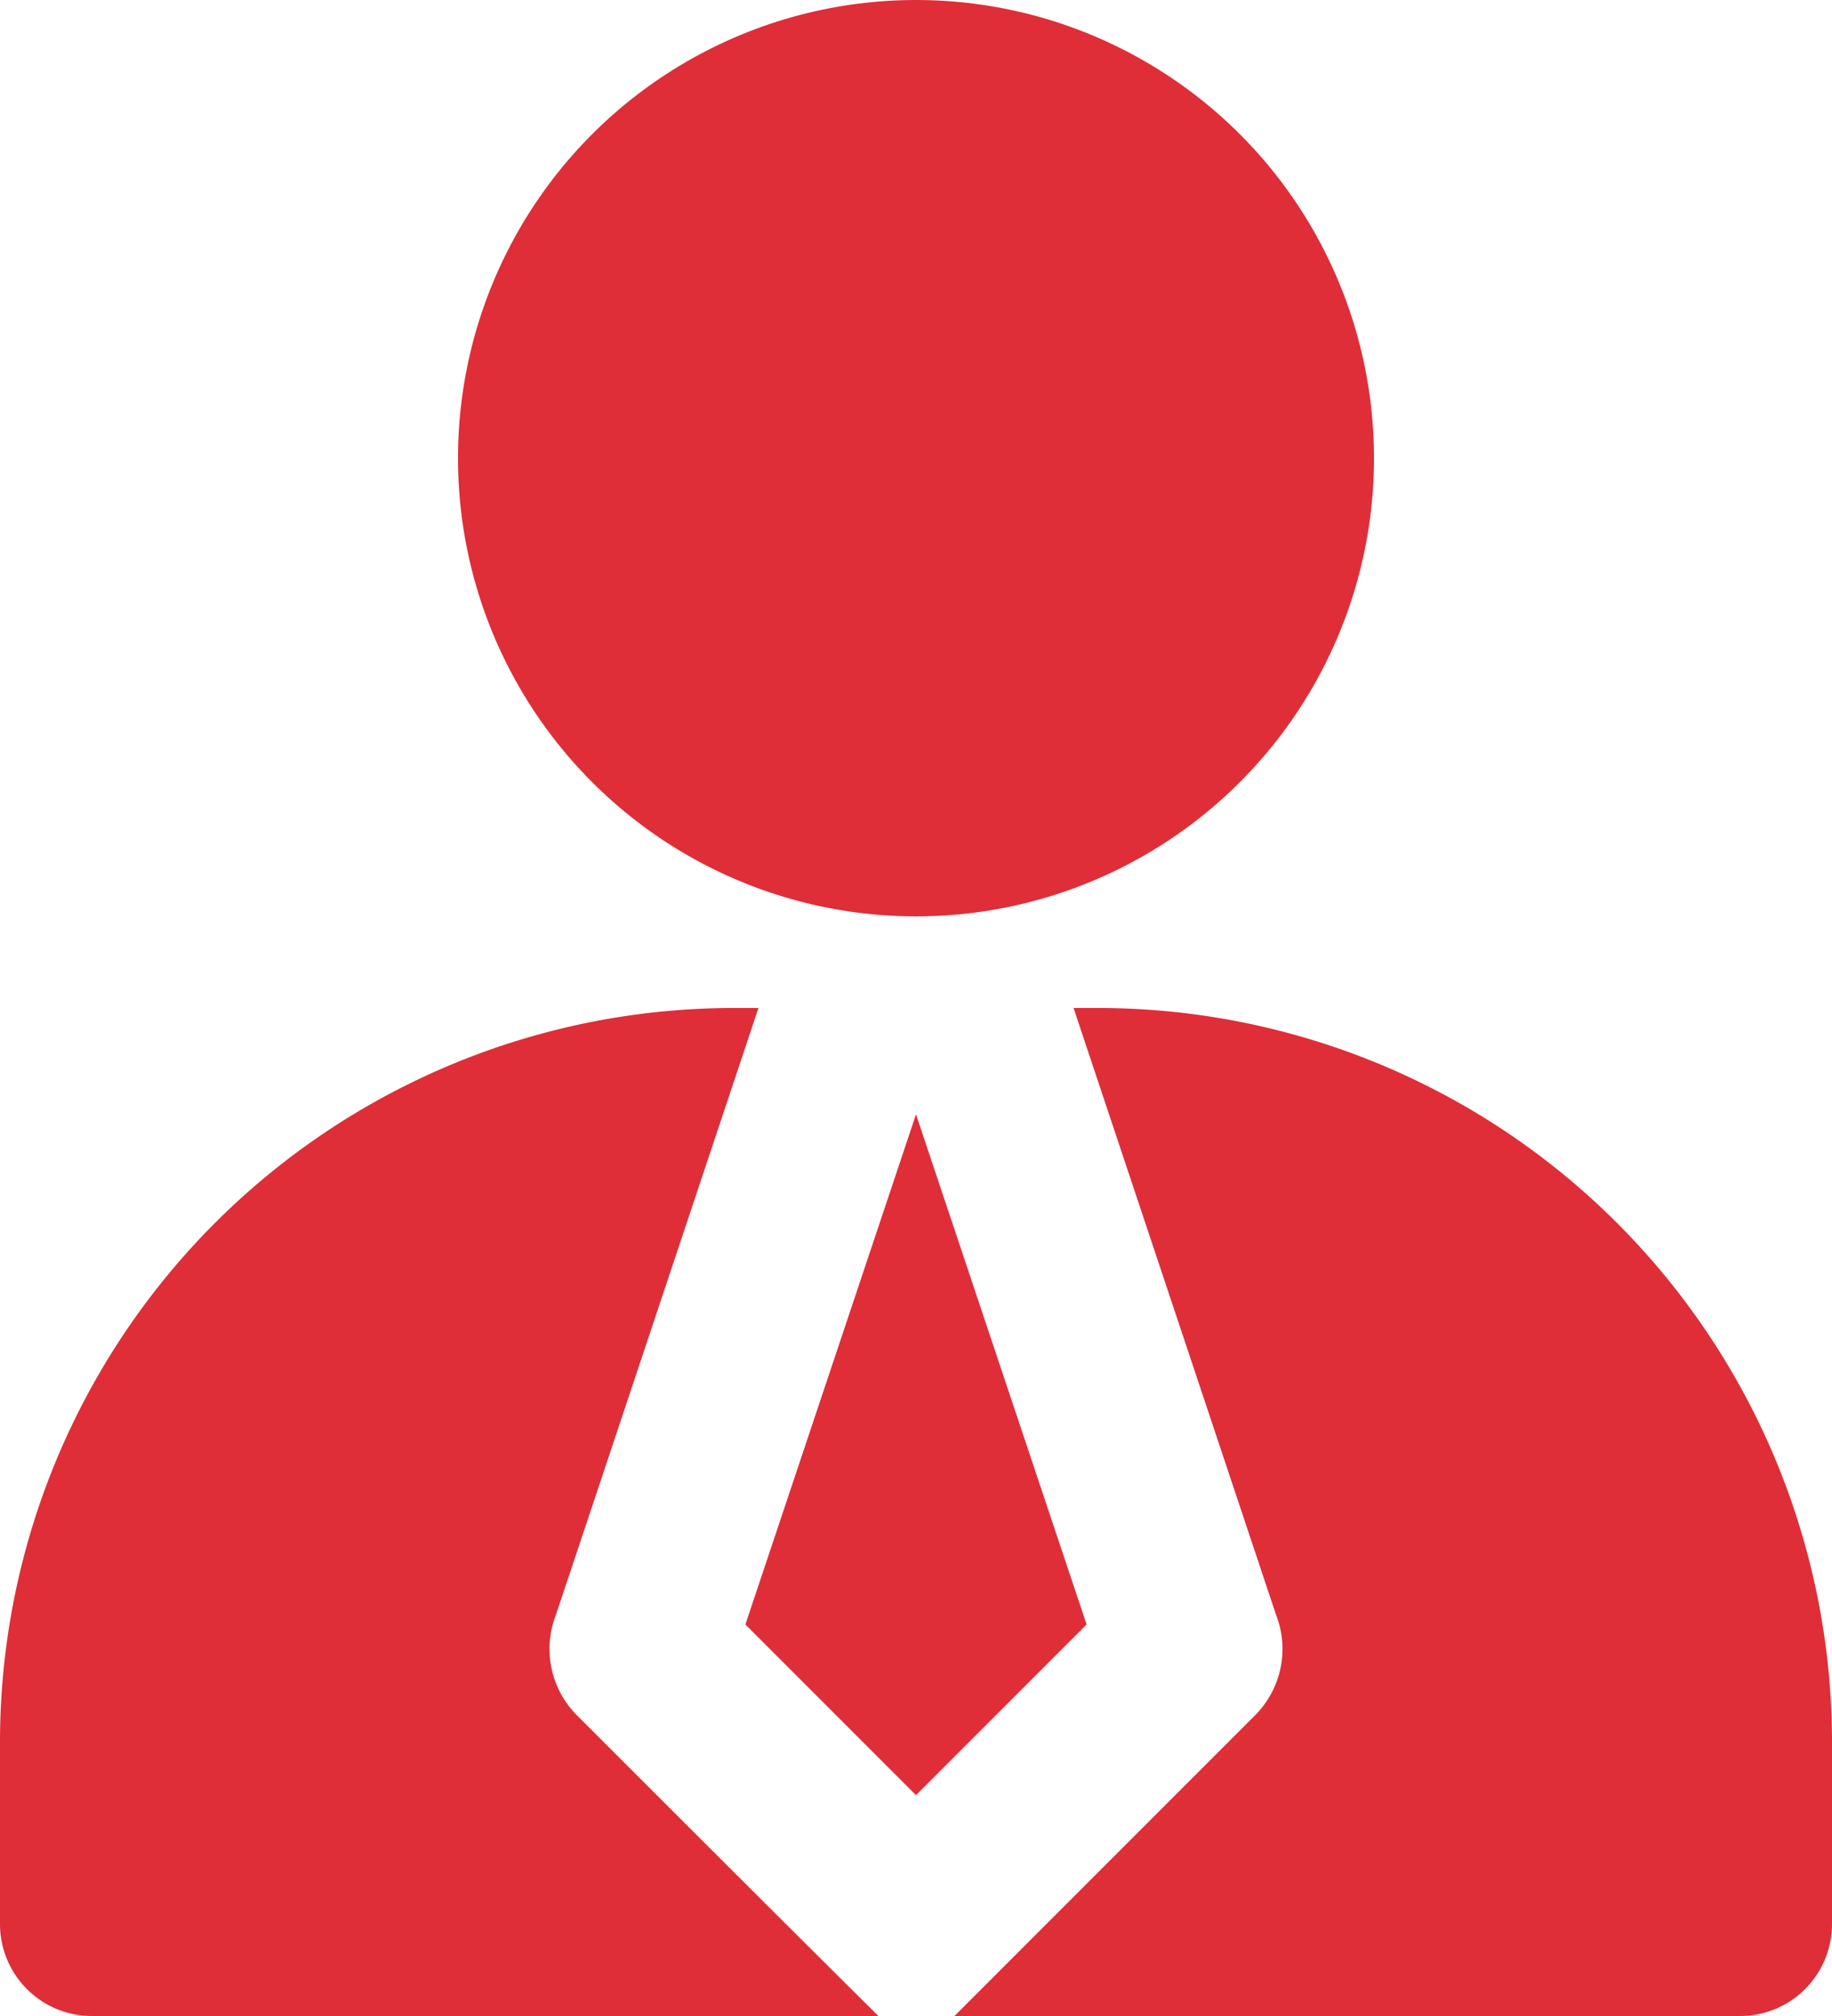 <?xml version="1.0" encoding="UTF-8" standalone="no"?><svg xmlns="http://www.w3.org/2000/svg" xmlns:xlink="http://www.w3.org/1999/xlink" fill="#df2e38" height="22" preserveAspectRatio="xMidYMid meet" version="1" viewBox="6.0 5.0 20.0 22.0" width="20" zoomAndPan="magnify"><g id="change1_1"><circle cx="16" cy="10" fill="inherit" r="5"/><path d="M17.86 22.72L16 17.16 14.14 22.72 14.14 22.73 16 24.59 17.86 22.73 17.86 22.72z" fill="inherit"/><path d="M18,16h-.28l2.21,6.62a1.025,1.025,0,0,1-.22,1.09L16.42,27H25a1.003,1.003,0,0,0,1-1V24A8.011,8.011,0,0,0,18,16Z" fill="inherit"/><path d="M12.29,23.71a1.025,1.025,0,0,1-.22-1.09L14.28,16H14a8.011,8.011,0,0,0-8,8v2a1.003,1.003,0,0,0,1,1h8.59S14.951,26.371,12.29,23.71Z" fill="inherit"/></g></svg>